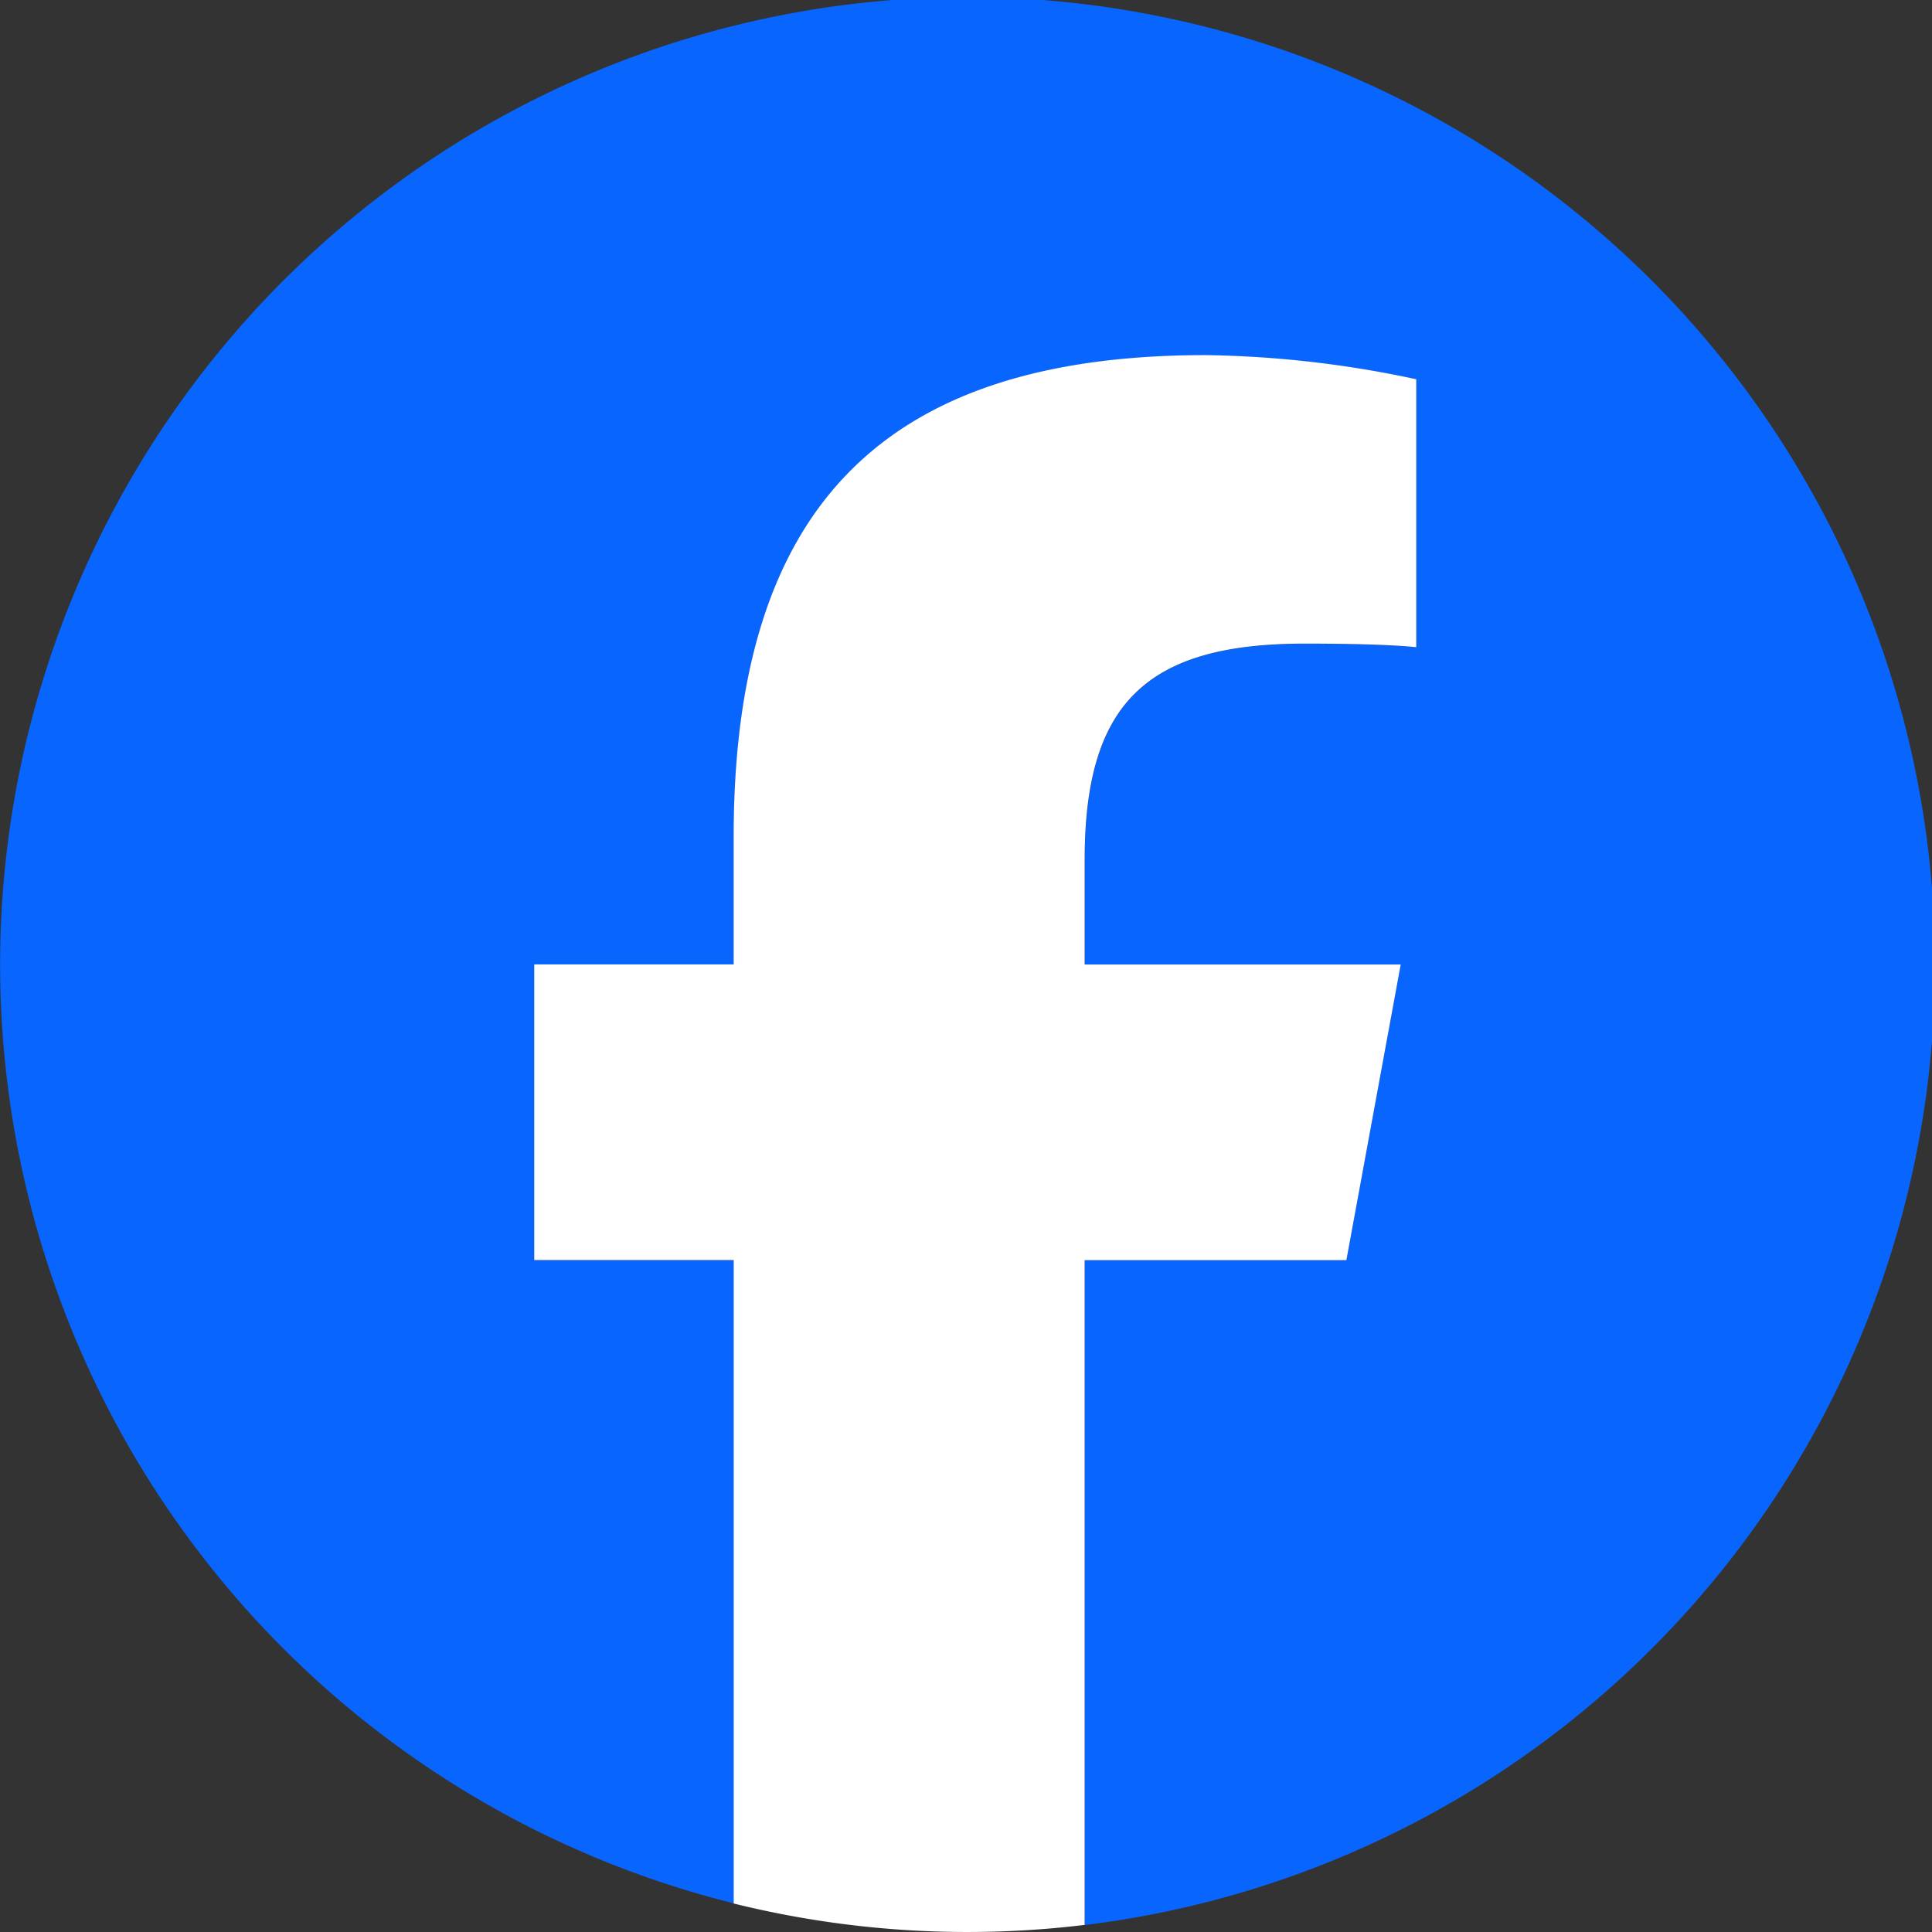 <svg xmlns="http://www.w3.org/2000/svg" xmlns:xlink="http://www.w3.org/1999/xlink" width="64" height="64" viewBox="0 0 64 64"><rect x="0" y="0" width="64" height="64" fill="#333333" stroke="none"/><defs><clipPath id="a"><rect width="64" height="64" transform="translate(0 0.097)" fill="#fff"/></clipPath></defs><g transform="translate(0 -0.097)" clip-path="url(#a)"><path d="M64.1,32.048a32.048,32.048,0,1,0-39.79,31.1V41.842H17.7V32.048h6.608v-4.22c0-10.908,4.937-15.964,15.646-15.964a35.4,35.4,0,0,1,6.967.8v8.877c-.756-.08-2.07-.119-3.7-.119-5.255,0-7.285,1.991-7.285,7.166v3.464H46.4l-1.8,9.794h-8.67v22.02A32.052,32.052,0,0,0,64.1,32.048Z" fill="#0866ff"/><path d="M40.157,38.863l1.8-9.794H31.487V25.605c0-5.175,2.031-7.166,7.285-7.166,1.632,0,2.946.04,3.7.119V9.681a35.3,35.3,0,0,0-6.967-.8c-10.709,0-15.646,5.056-15.646,15.964v4.22H13.253v9.794h6.608V60.174a32.237,32.237,0,0,0,11.625.709V38.863h8.671Z" transform="translate(4.444 2.979)" fill="#fff"/></g></svg>